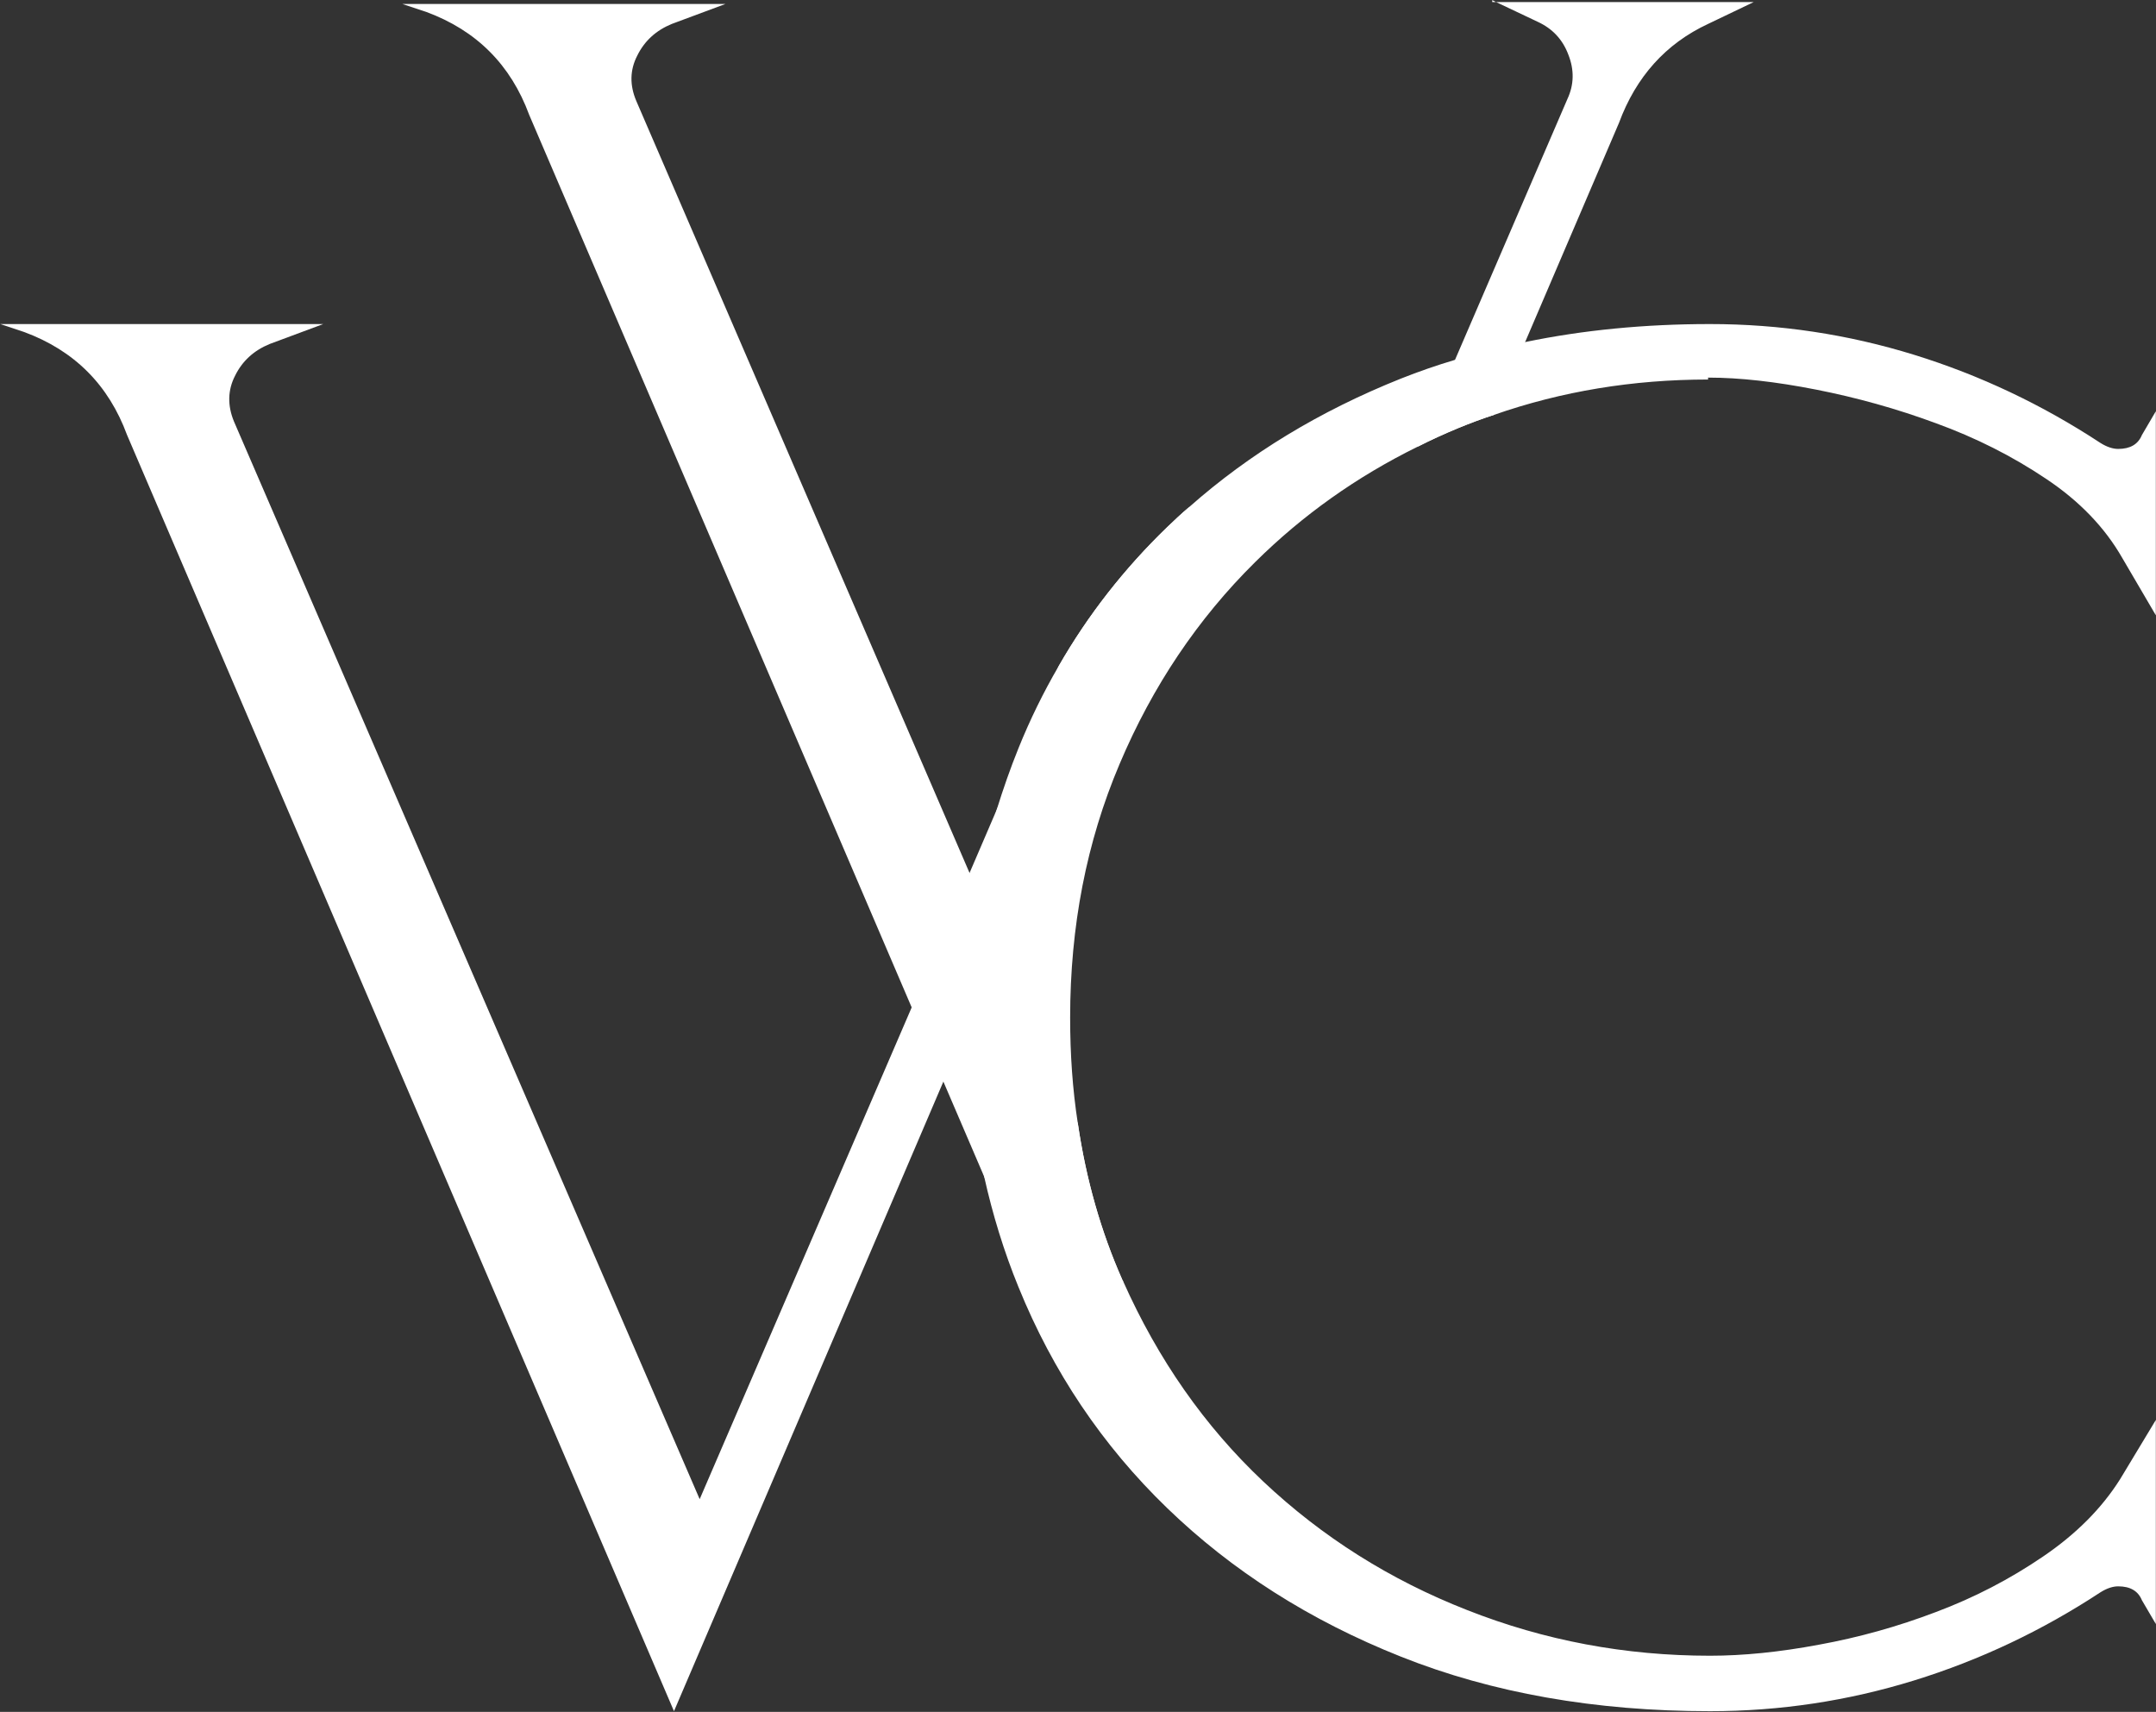 <svg style="fill-rule:evenodd;clip-rule:evenodd;stroke-linejoin:round;stroke-miterlimit:2;" xml:space="preserve" xmlns:xlink="http://www.w3.org/1999/xlink" xmlns="http://www.w3.org/2000/svg" version="1.1" viewBox="0 0 1849 1468" height="100%" width="100%">
    <rect x="0" y="0" width="1849" height="1468" fill="#333333" stroke="none"/>
    <g transform="matrix(1,0,0,1,-3075.76,-1516.41)">
        <g transform="matrix(4.167,0,0,4.167,0,0)">
            <g transform="matrix(1,0,0,1,1045.24,650.192)">
                <path style="fill:white;fill-rule:nonzero;" d="M0,-286.253L0,-285.857L0.79,-285.857L0,-286.253ZM-85.288,-55.096L-101.051,-91.514L-105.894,-102.78L-107.574,-106.634L-176.16,-265.499C-177.543,-268.76 -177.494,-271.873 -175.962,-274.838C-174.479,-277.853 -172.108,-280.026 -168.847,-281.36L-157.827,-285.462L-224.289,-285.462L-219.396,-283.831C-209.069,-280.026 -202.003,-272.96 -198.198,-262.633L-119.482,-78.963L-112.96,-63.693L-104.56,-44.126L-85.634,0L-75.949,-22.581C-75.999,-22.681 -76.048,-22.73 -76.097,-22.829C-80.544,-32.859 -83.608,-43.632 -85.288,-55.096M0.79,-285.857L9.339,-281.805C12.353,-280.422 14.478,-278.198 15.664,-275.035C16.899,-271.923 16.85,-268.858 15.466,-265.895L-7.66,-212.231L-15.368,-194.343C-12.65,-195.727 -9.834,-197.012 -6.968,-198.197C-4.546,-199.186 -2.076,-200.125 0.395,-200.915L6.77,-215.888L26.09,-261.002C29.599,-270.489 35.726,-277.309 44.422,-281.36L53.811,-285.857L0.79,-285.857Z"></path>
            </g>
        </g>
        <g transform="matrix(4.167,0,0,4.167,0,0)">
            <g transform="matrix(1,0,0,1,978.332,674.256)">
                <path style="fill:white;fill-rule:nonzero;" d="M0,-201.854C-8.845,-193.305 -16.307,-183.768 -22.335,-173.244L-35.083,-143.694L-40.667,-130.698L-52.576,-103.027L-96.208,-1.828L-192.071,-223.645C-193.405,-226.907 -193.355,-230.069 -191.824,-233.034C-190.341,-236.047 -187.969,-238.222 -184.708,-239.556L-173.688,-243.658L-240.15,-243.658L-235.258,-242.027C-224.931,-238.222 -217.864,-231.156 -214.06,-220.829L-101.496,41.804L-46.054,-87.757L-41.112,-99.221L-34.145,-115.578L4.595,-206.053C3.014,-204.719 1.482,-203.287 0,-201.854"></path>
            </g>
        </g>
        <g transform="matrix(4.167,0,0,4.167,0,0)">
            <g transform="matrix(1,0,0,1,996.467,667.091)">
                <path style="fill:white;fill-rule:nonzero;" d="M0,-187.524C9.734,-197.16 20.853,-205.065 33.403,-211.242C36.122,-212.626 38.938,-213.911 41.804,-215.096C44.225,-216.085 46.696,-217.024 49.167,-217.814C63.052,-222.657 77.728,-225.078 93.194,-225.078L93.194,-225.473C99.717,-225.473 107.129,-224.633 115.43,-223.003C123.731,-221.372 131.934,-219.099 140.087,-216.085C148.241,-213.12 155.801,-209.315 162.719,-204.67C169.637,-200.075 174.875,-194.589 178.433,-188.364L185.35,-176.554L185.35,-218.555L182.484,-213.664C181.693,-211.737 180.063,-210.797 177.592,-210.797C176.505,-210.797 175.27,-211.193 173.936,-212.033C161.978,-219.889 149.179,-225.967 135.591,-230.168C122.002,-234.368 108.018,-236.493 93.589,-236.493C80.149,-236.493 67.449,-235.257 55.541,-232.787C50.6,-231.848 45.806,-230.613 41.112,-229.129C37.307,-227.994 33.601,-226.709 29.994,-225.276C13.292,-218.605 -1.186,-209.809 -13.54,-198.888C-15.121,-197.554 -16.652,-196.122 -18.135,-194.689C-26.98,-186.14 -34.441,-176.603 -40.47,-166.079C-43.583,-160.742 -46.35,-155.108 -48.722,-149.228C-50.402,-145.078 -51.884,-140.828 -53.218,-136.529C-54.849,-131.044 -56.134,-125.411 -57.122,-119.679C-58.555,-111.279 -59.296,-102.631 -59.296,-93.737C-59.296,-93.193 -59.296,-92.6 -59.247,-92.056C-59.198,-81.383 -58.012,-71.006 -55.788,-61.025C-54.059,-53.267 -51.736,-45.657 -48.722,-38.295C-41.656,-20.901 -31.477,-5.731 -18.135,7.165C-4.793,20.063 11.217,30.291 29.994,37.752C48.722,45.214 69.97,48.969 93.589,48.969C108.018,48.969 122.002,46.845 135.591,42.645C149.179,38.445 161.978,32.367 173.936,24.51C175.27,23.67 176.505,23.275 177.592,23.275C180.063,23.275 181.693,24.213 182.484,26.141L185.35,31.033L185.35,-10.969L177.987,1.236C174.183,7.264 168.896,12.552 162.126,17.147C155.307,21.792 147.994,25.597 140.087,28.562C132.181,31.576 124.176,33.799 116.023,35.282C107.87,36.814 100.408,37.555 93.589,37.555C76.196,37.555 59.543,34.442 43.632,28.166C27.721,21.941 13.737,13.095 1.63,1.681C-10.426,-9.684 -20.013,-23.421 -27.178,-39.48C-27.227,-39.58 -27.276,-39.628 -27.326,-39.728C-31.773,-49.758 -34.837,-60.531 -36.517,-71.995C-37.604,-79.011 -38.098,-86.226 -38.098,-93.737C-38.098,-112.514 -34.738,-129.908 -27.918,-145.967C-21.149,-161.977 -11.81,-175.862 0,-187.524"></path>
            </g>
        </g>
    </g>
</svg>
